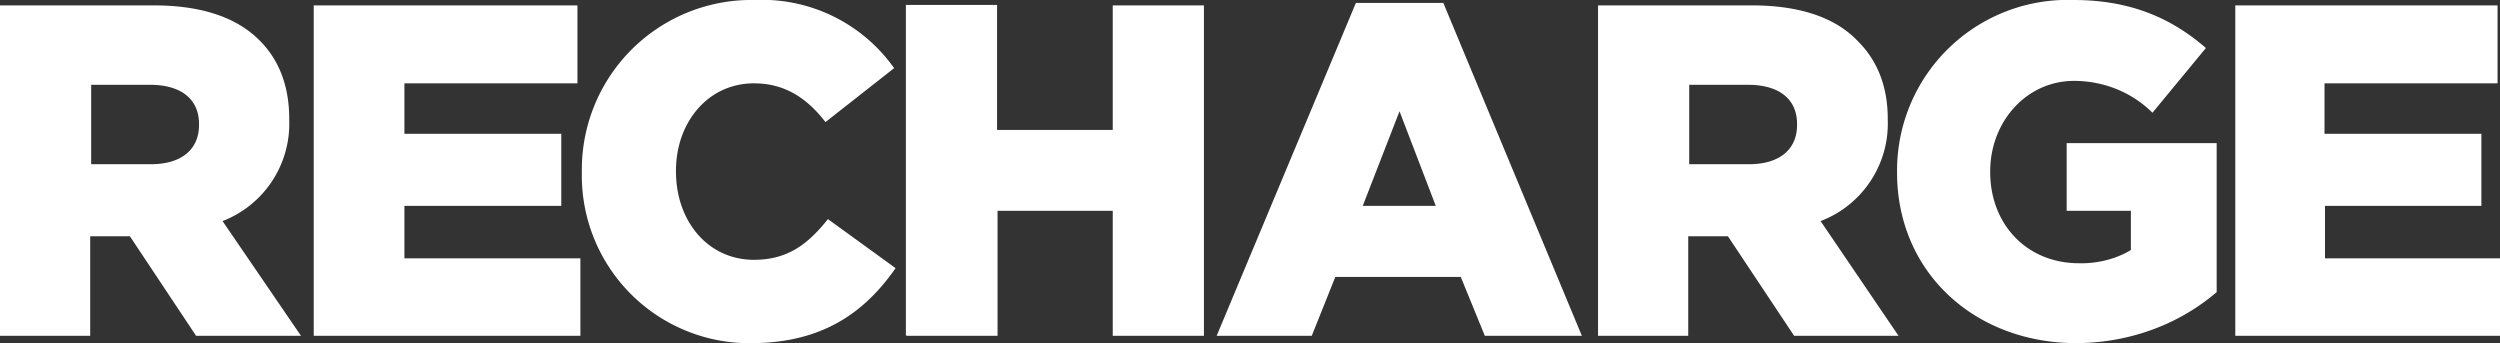 <svg width="510" height="70" fill="none" xmlns="http://www.w3.org/2000/svg"><rect width="100%" height="100%" fill="#333333" stroke="none"/><path fill-rule="evenodd" clip-rule="evenodd" d="M455.9 68.5H510V52.7h-35.7V42h31.9V27.3h-32V17h35.3V1.1H456v67.4ZM423.3 70c10.6 0 20.8-3.5 28.9-10.4V29.2h-30.6V43h13.1V51c-3.1 1.9-7 2.8-10.6 2.7-10.6 0-18.1-7.9-18.1-18.6V35c0-10.3 7.5-18.5 17.1-18.5 6 0 11.8 2.3 16 6.5L450 9.8C443 3.7 434.6 0 423 0A34.8 34.8 0 0 0 387 35.2c0 20.2 15.6 34.6 36.2 34.8ZM371.4 45.1a21.3 21.3 0 0 0 13.7-20.7v-.2c0-6.5-2.1-11.8-6-15.7-4.4-4.7-11.5-7.4-21.7-7.4H326v67.4h18.4V48.2h8.1L366 68.5h21.3l-15.9-23.4Zm-4.8-19.6c0 5-3.6 8-9.8 8h-12.2V17.3h12c6.2 0 10 2.8 10 8v.2ZM294.4.6h-17.8l-28.4 67.9h19.4l4.8-12H298l4.9 12h19.8L294.4.5ZM278 42l7.5-19.3 7.4 19.3H278ZM185 68.5h18.5V43H227v25.5h18.6V1.1h-18.6v25.4h-23.6V1h-18.6v67.4ZM153.2 70c14.7 0 23.3-6.4 29.5-15.3l-13.8-10c-4 5-8.1 8.3-15.1 8.3-9.4 0-15.9-7.9-15.9-18v-.2c0-9.8 6.5-17.8 15.9-17.8 6.3 0 10.8 3 14.6 7.9l14-11A33 33 0 0 0 154 0a34.6 34.6 0 0 0-35.3 35.2V35A34.2 34.2 0 0 0 152 70h1.3ZM64.1 68.5h54.3V52.7H82.5V42h32V27.3h-32V17h35.3V1.1H64v67.4ZM45.4 45.1A21.3 21.3 0 0 0 59 24.4v-.2c0-6.5-2-11.8-5.8-15.7-4.5-4.7-11.6-7.4-21.8-7.4H0v67.4h18.4V48.2h8.1L40 68.5h21.4l-16-23.4Zm-4.8-19.6c0 5-3.6 8-9.8 8H18.6V17.3h12c6.2 0 10 2.8 10 8v.2Z" fill="#fff"/></svg>